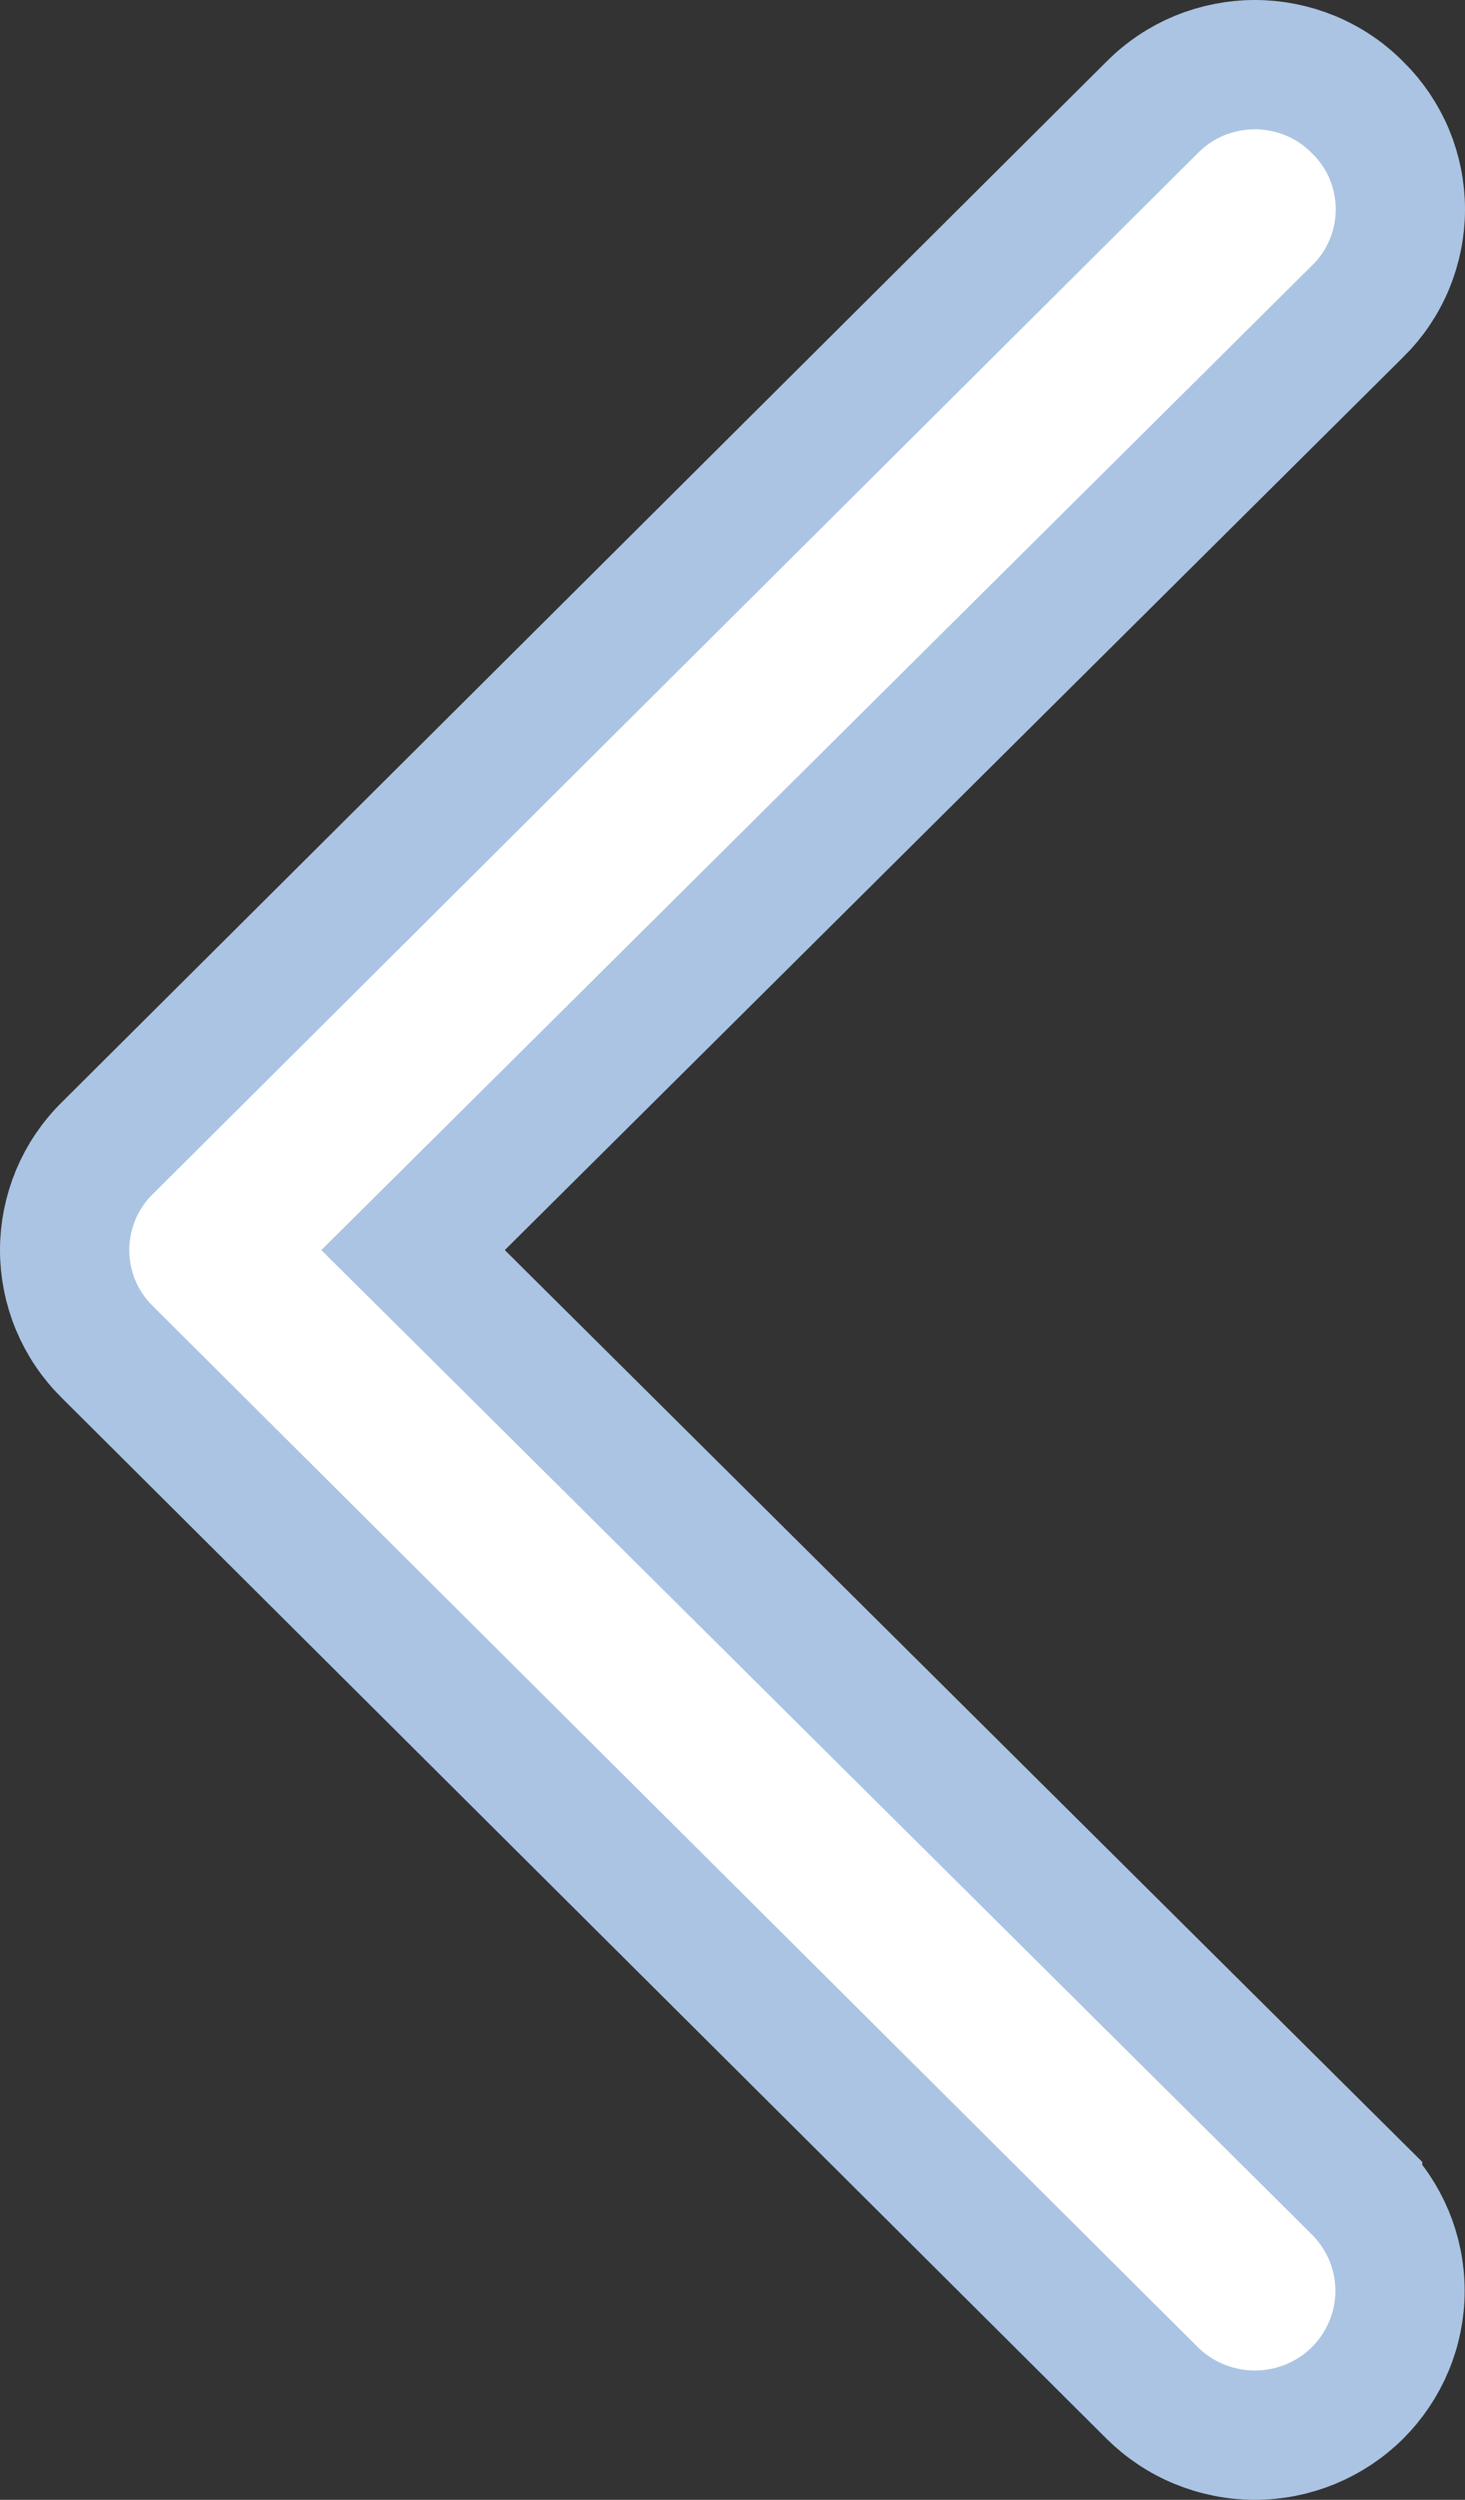 <svg width="17" height="29" viewBox="0 0 17 29" fill="none" xmlns="http://www.w3.org/2000/svg">
<rect x="0" y="0" width="17" height="29" fill="#333333" stroke="none"/>
<path d="M1.246 15.685L1.244 15.683C1.087 15.528 0.963 15.344 0.878 15.141C0.794 14.939 0.75 14.721 0.75 14.502C0.75 14.283 0.794 14.066 0.878 13.863C0.963 13.66 1.087 13.476 1.244 13.321L1.246 13.319L13.369 1.246L13.371 1.244C13.527 1.087 13.712 0.963 13.916 0.878C14.121 0.794 14.34 0.75 14.561 0.75C14.783 0.75 15.002 0.794 15.206 0.878C15.411 0.963 15.596 1.087 15.751 1.244L15.751 1.244L15.756 1.248C15.913 1.403 16.037 1.587 16.122 1.789C16.206 1.992 16.25 2.209 16.25 2.429C16.25 2.648 16.206 2.865 16.122 3.068C16.037 3.271 15.913 3.455 15.756 3.61L15.754 3.611L5.329 13.97L4.793 14.502L5.329 15.034L15.754 25.392C15.754 25.392 15.754 25.393 15.754 25.393C16.069 25.707 16.246 26.132 16.246 26.575C16.246 26.795 16.203 27.012 16.118 27.215C16.034 27.418 15.91 27.603 15.754 27.759C15.438 28.073 15.009 28.25 14.561 28.25C14.34 28.25 14.12 28.206 13.916 28.122C13.711 28.038 13.525 27.914 13.369 27.759L1.246 15.685Z" fill="white" stroke="#ABC4E3" stroke-width="1.5"/>
</svg>
